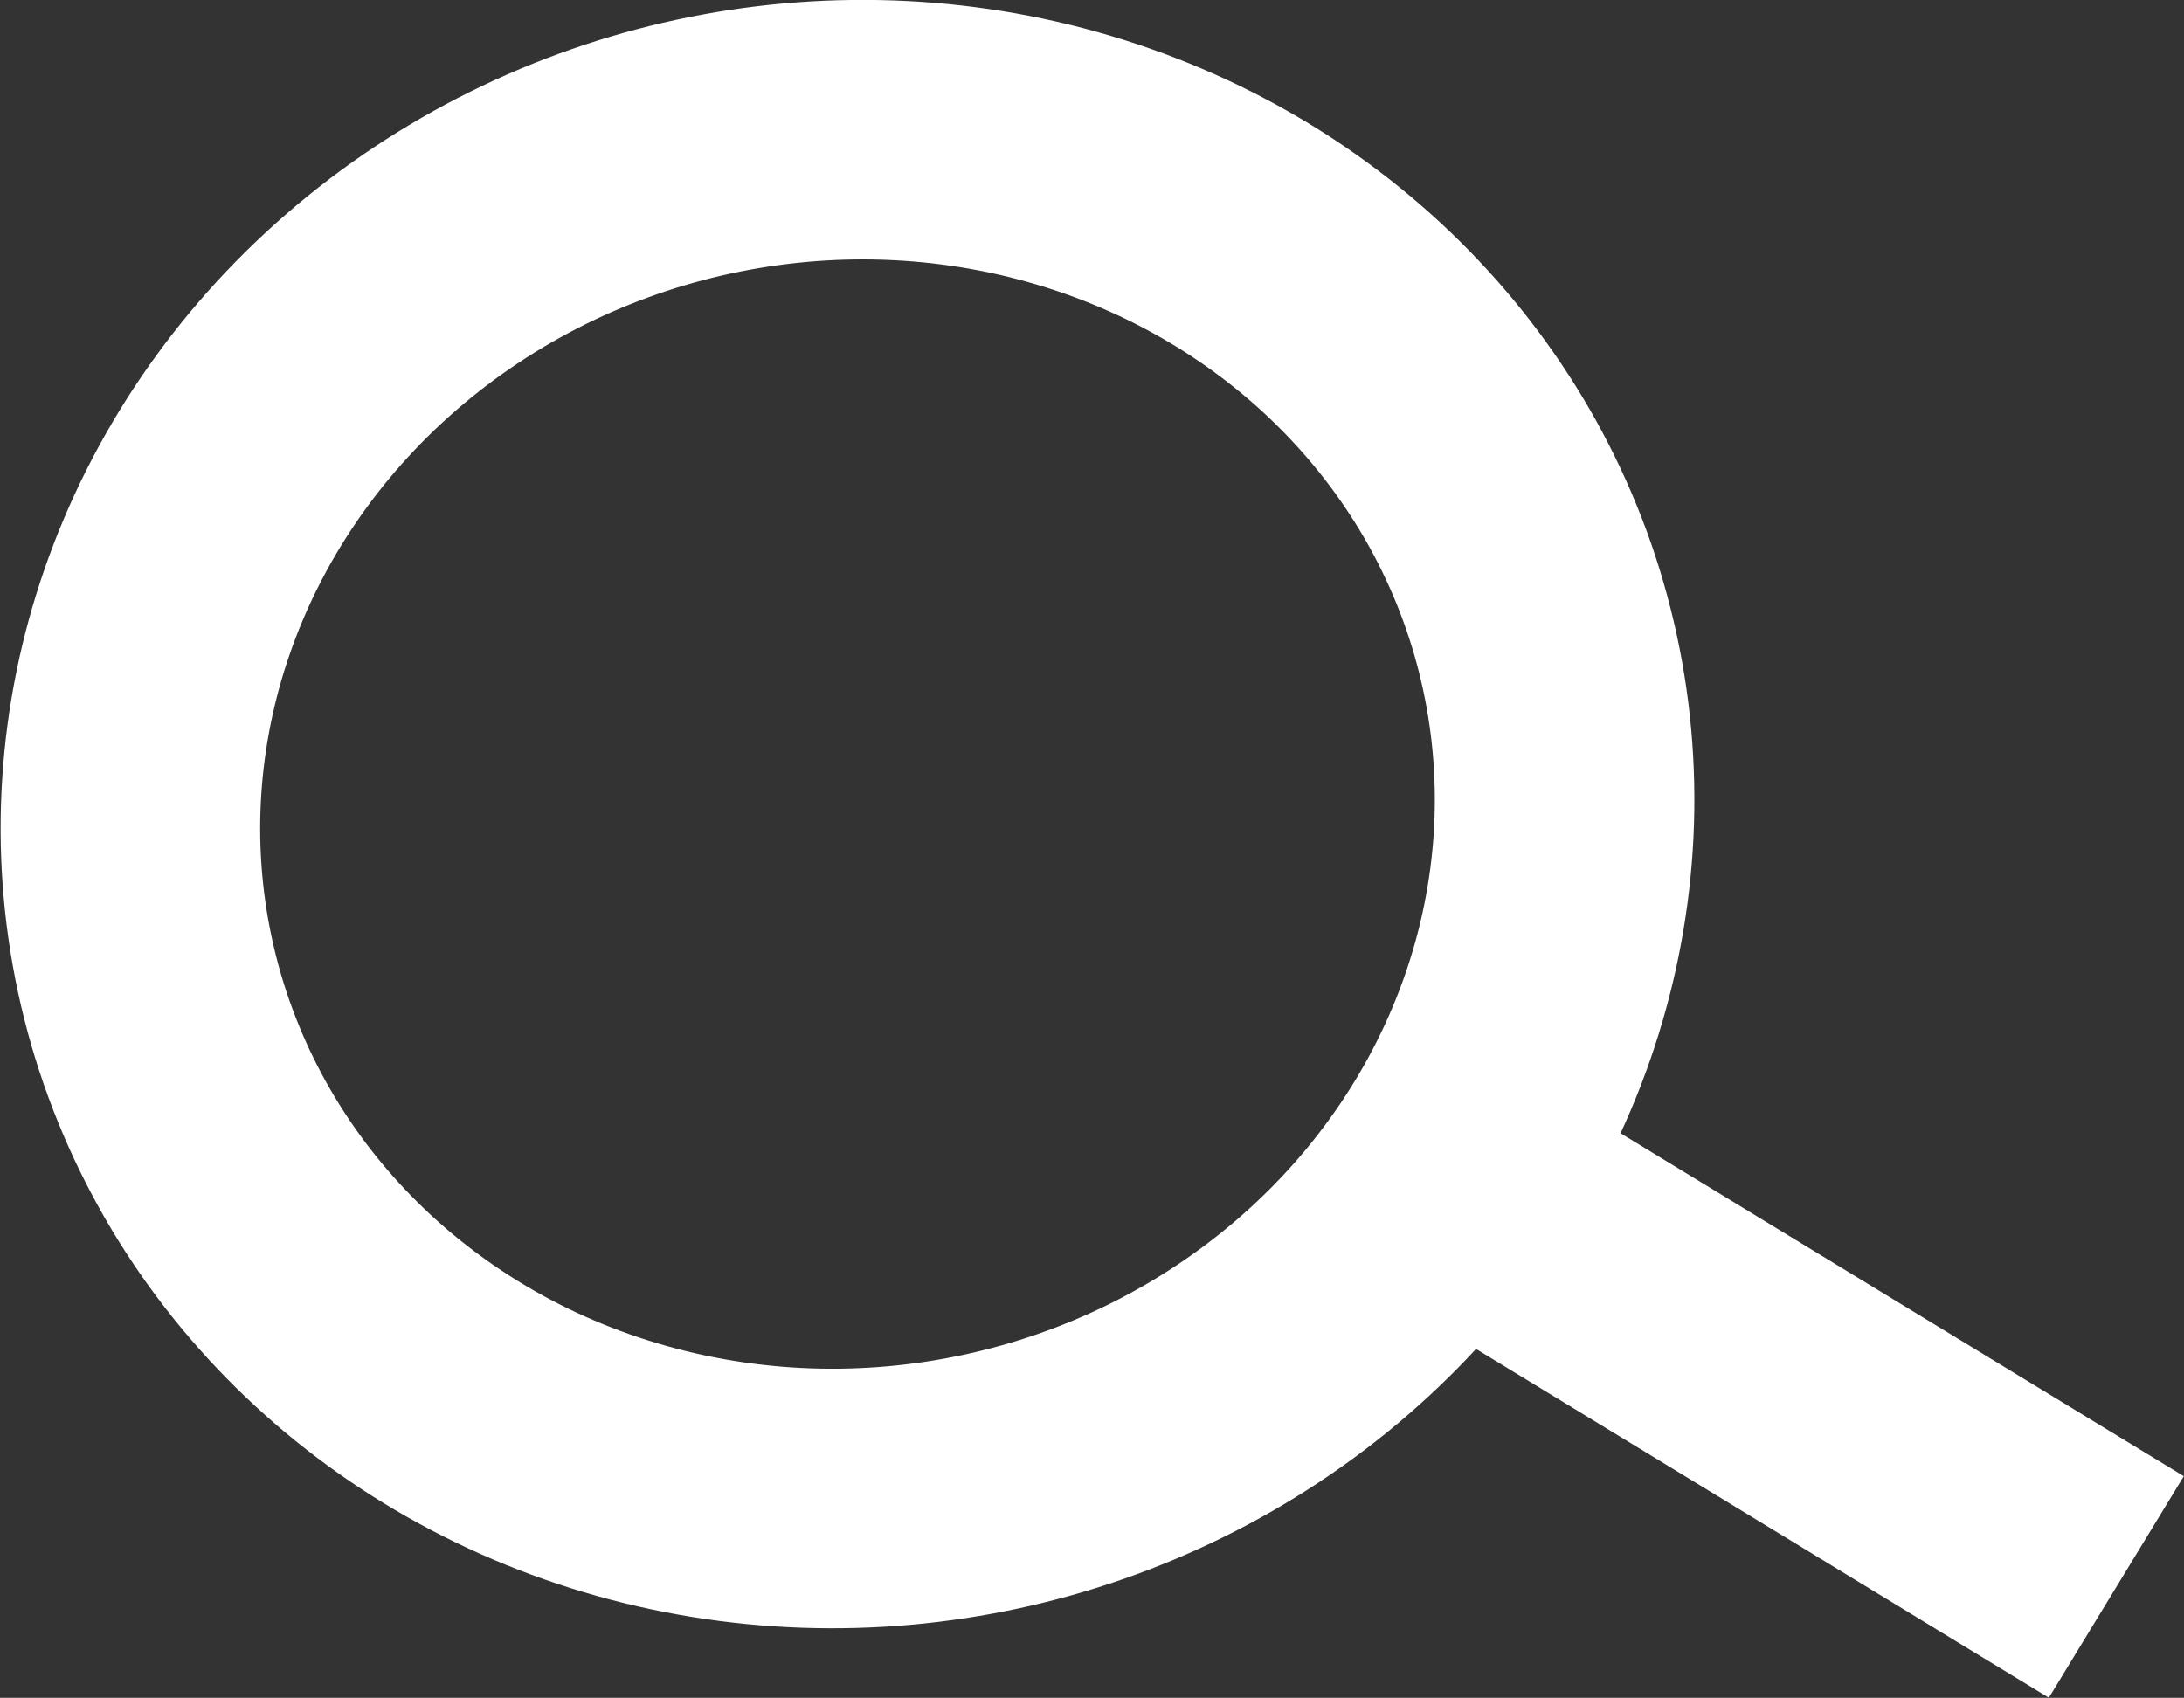 <?xml version="1.0" encoding="utf-8"?>
<!-- Generator: Adobe Illustrator 15.0.2, SVG Export Plug-In . SVG Version: 6.00 Build 0)  -->
<!DOCTYPE svg PUBLIC "-//W3C//DTD SVG 1.1//EN" "http://www.w3.org/Graphics/SVG/1.1/DTD/svg11.dtd">
<svg version="1.1" id="Layer_1" xmlns="http://www.w3.org/2000/svg" xmlns:xlink="http://www.w3.org/1999/xlink" x="0px" y="0px"
	 width="21.266px" height="16.535px" viewBox="0 0 21.266 16.535" enable-background="new 0 0 21.266 16.535" xml:space="preserve">
<rect x="0" y="0" width="21.266" height="16.535" fill="#333333" stroke="none"/>
<g>
	
		<ellipse transform="matrix(0.978 -0.211 0.211 0.978 -1.487 1.92)" fill="none" stroke="#FFFFFF" stroke-width="2.526" cx="8.249" cy="7.923" rx="6.994" ry="6.646"/>
	<path fill="none" stroke="#FFFFFF" stroke-width="2.526" d="M13.477,11.113l7.13,4.342"/>
</g>
</svg>
